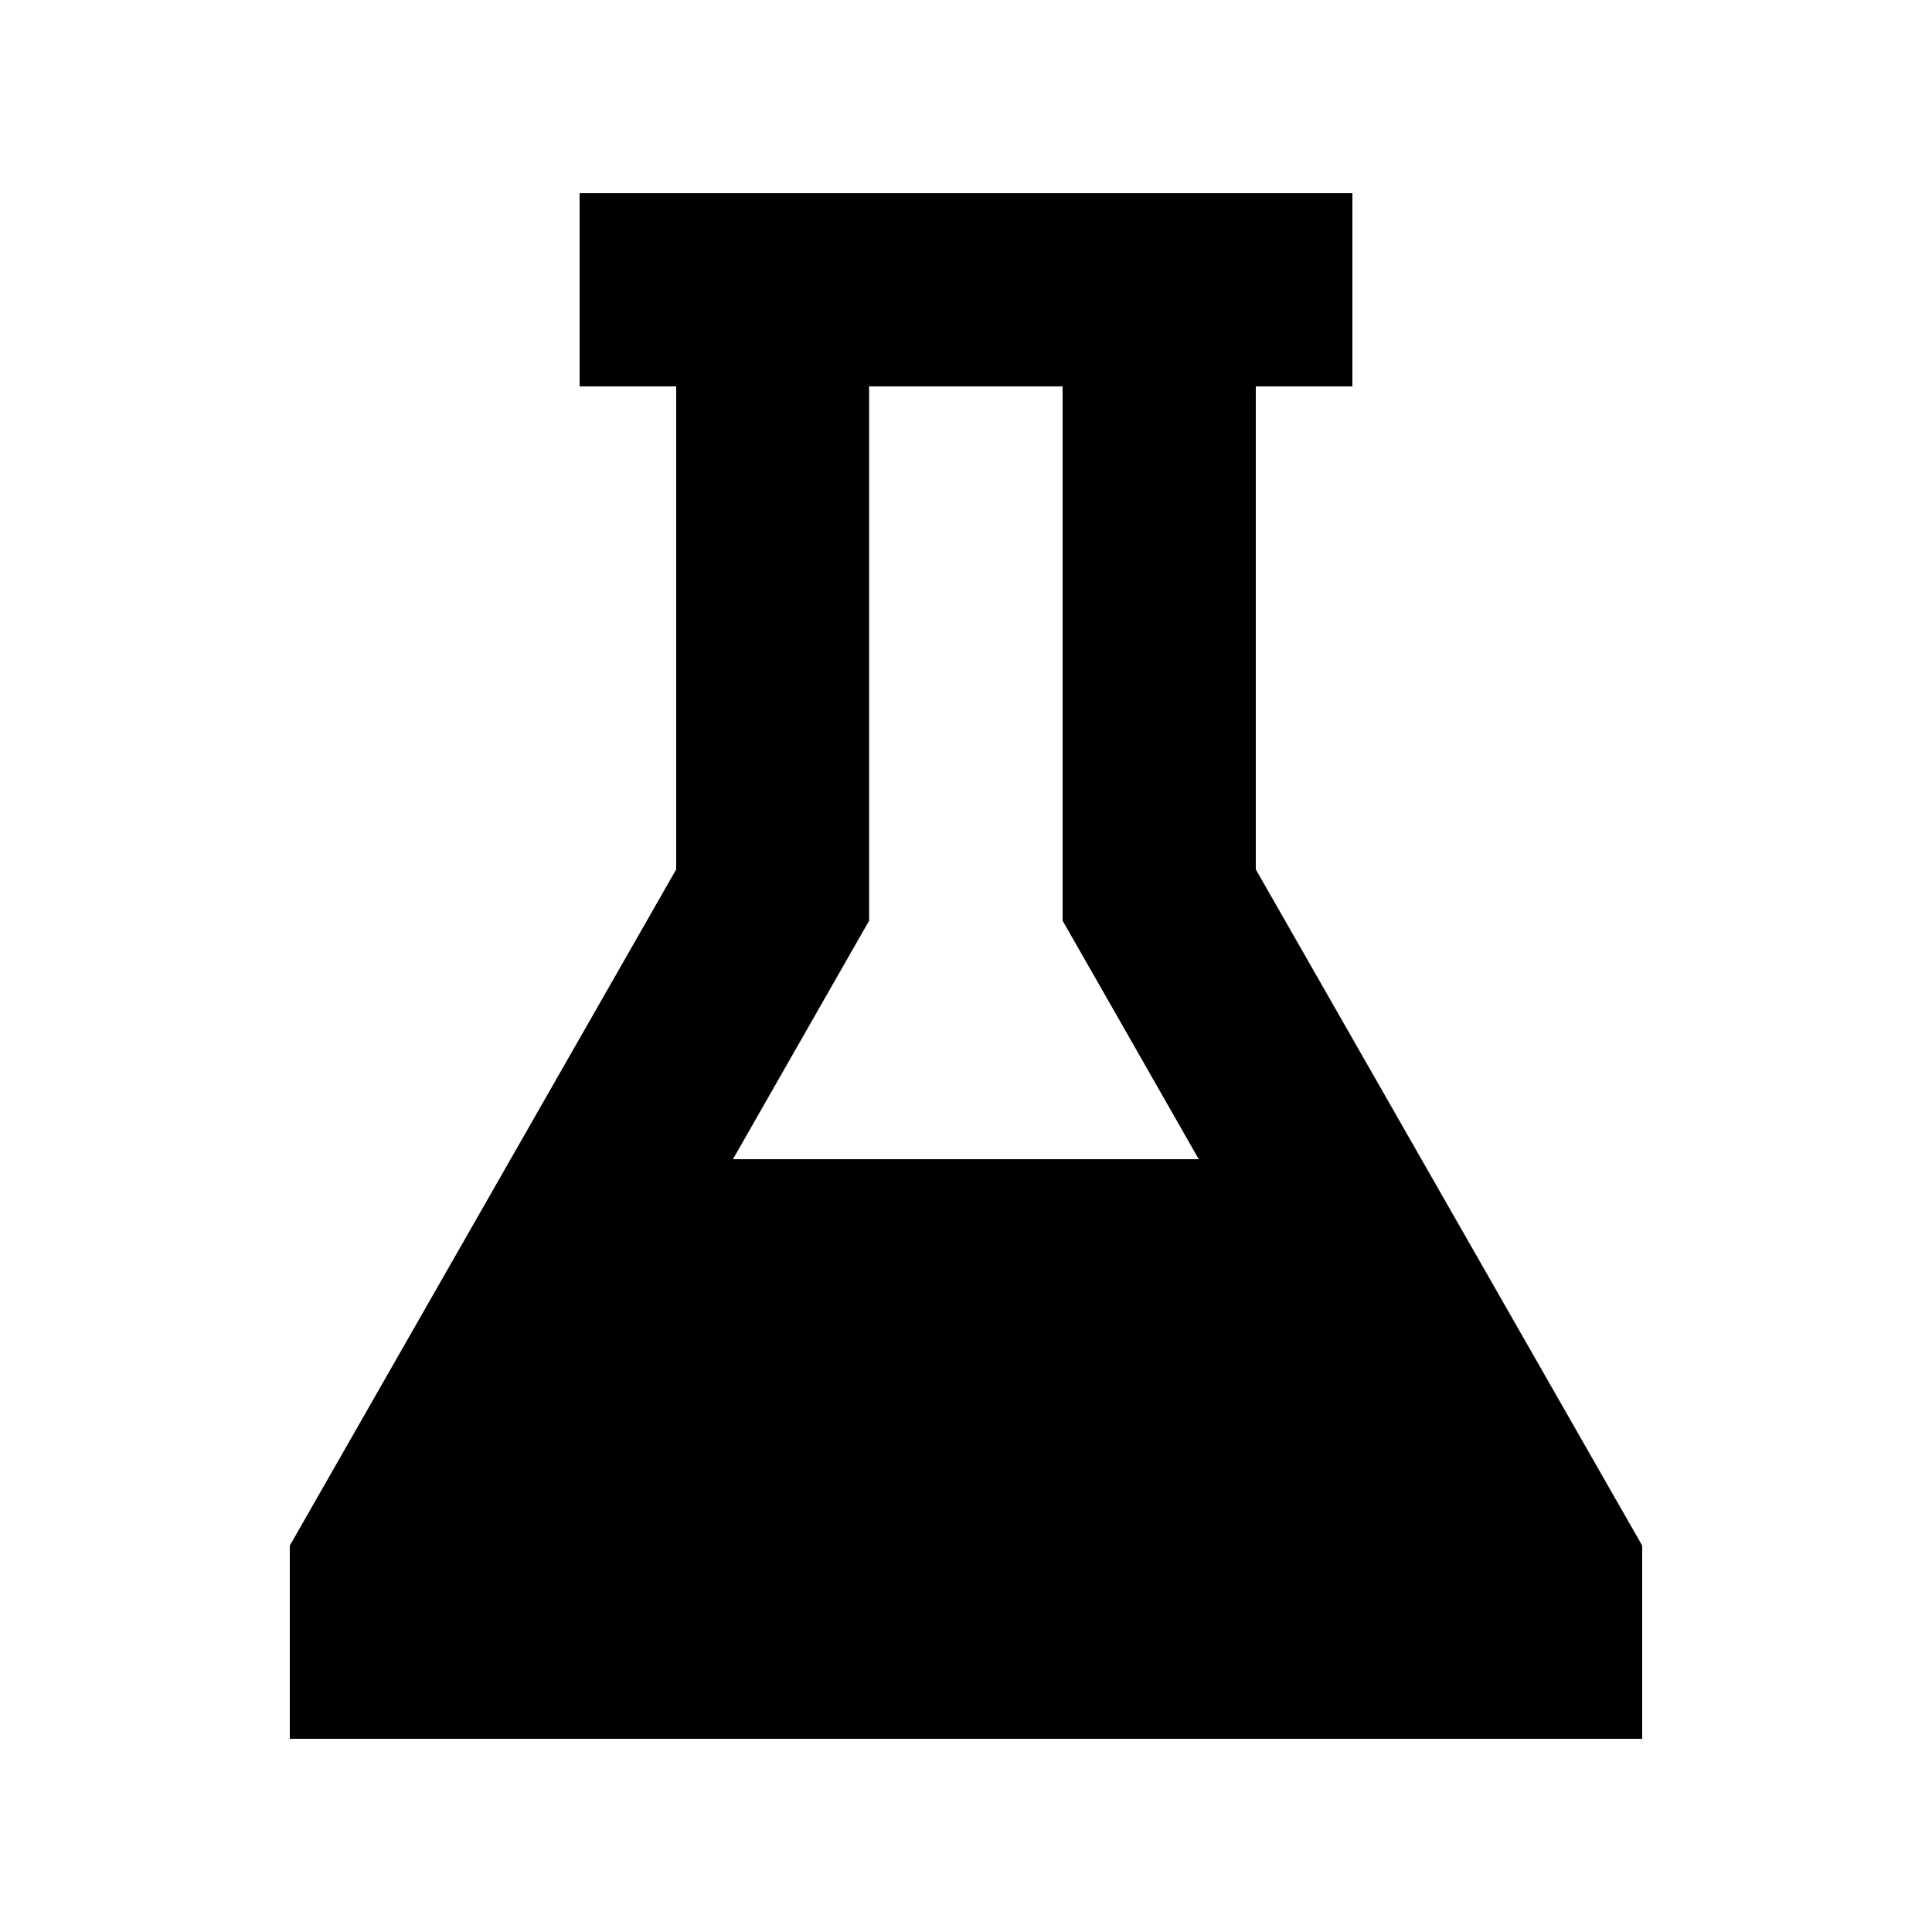 <svg xmlns="http://www.w3.org/2000/svg" viewBox="0 0 640 640"><!--! Font Awesome Pro 7.1.0 by @fontawesome - https://fontawesome.com License - https://fontawesome.com/license (Commercial License) Copyright 2025 Fonticons, Inc. --><path fill="currentColor" d="M224 288L96 512L96 576L544 576L544 512L416 288L416 128L448 128L448 64L192 64L192 128L224 128L224 288zM288 128L352 128L352 305C352.9 306.6 368 332.9 397.1 384L242.8 384C272 332.9 287 306.6 287.9 305L287.9 128z"/></svg>